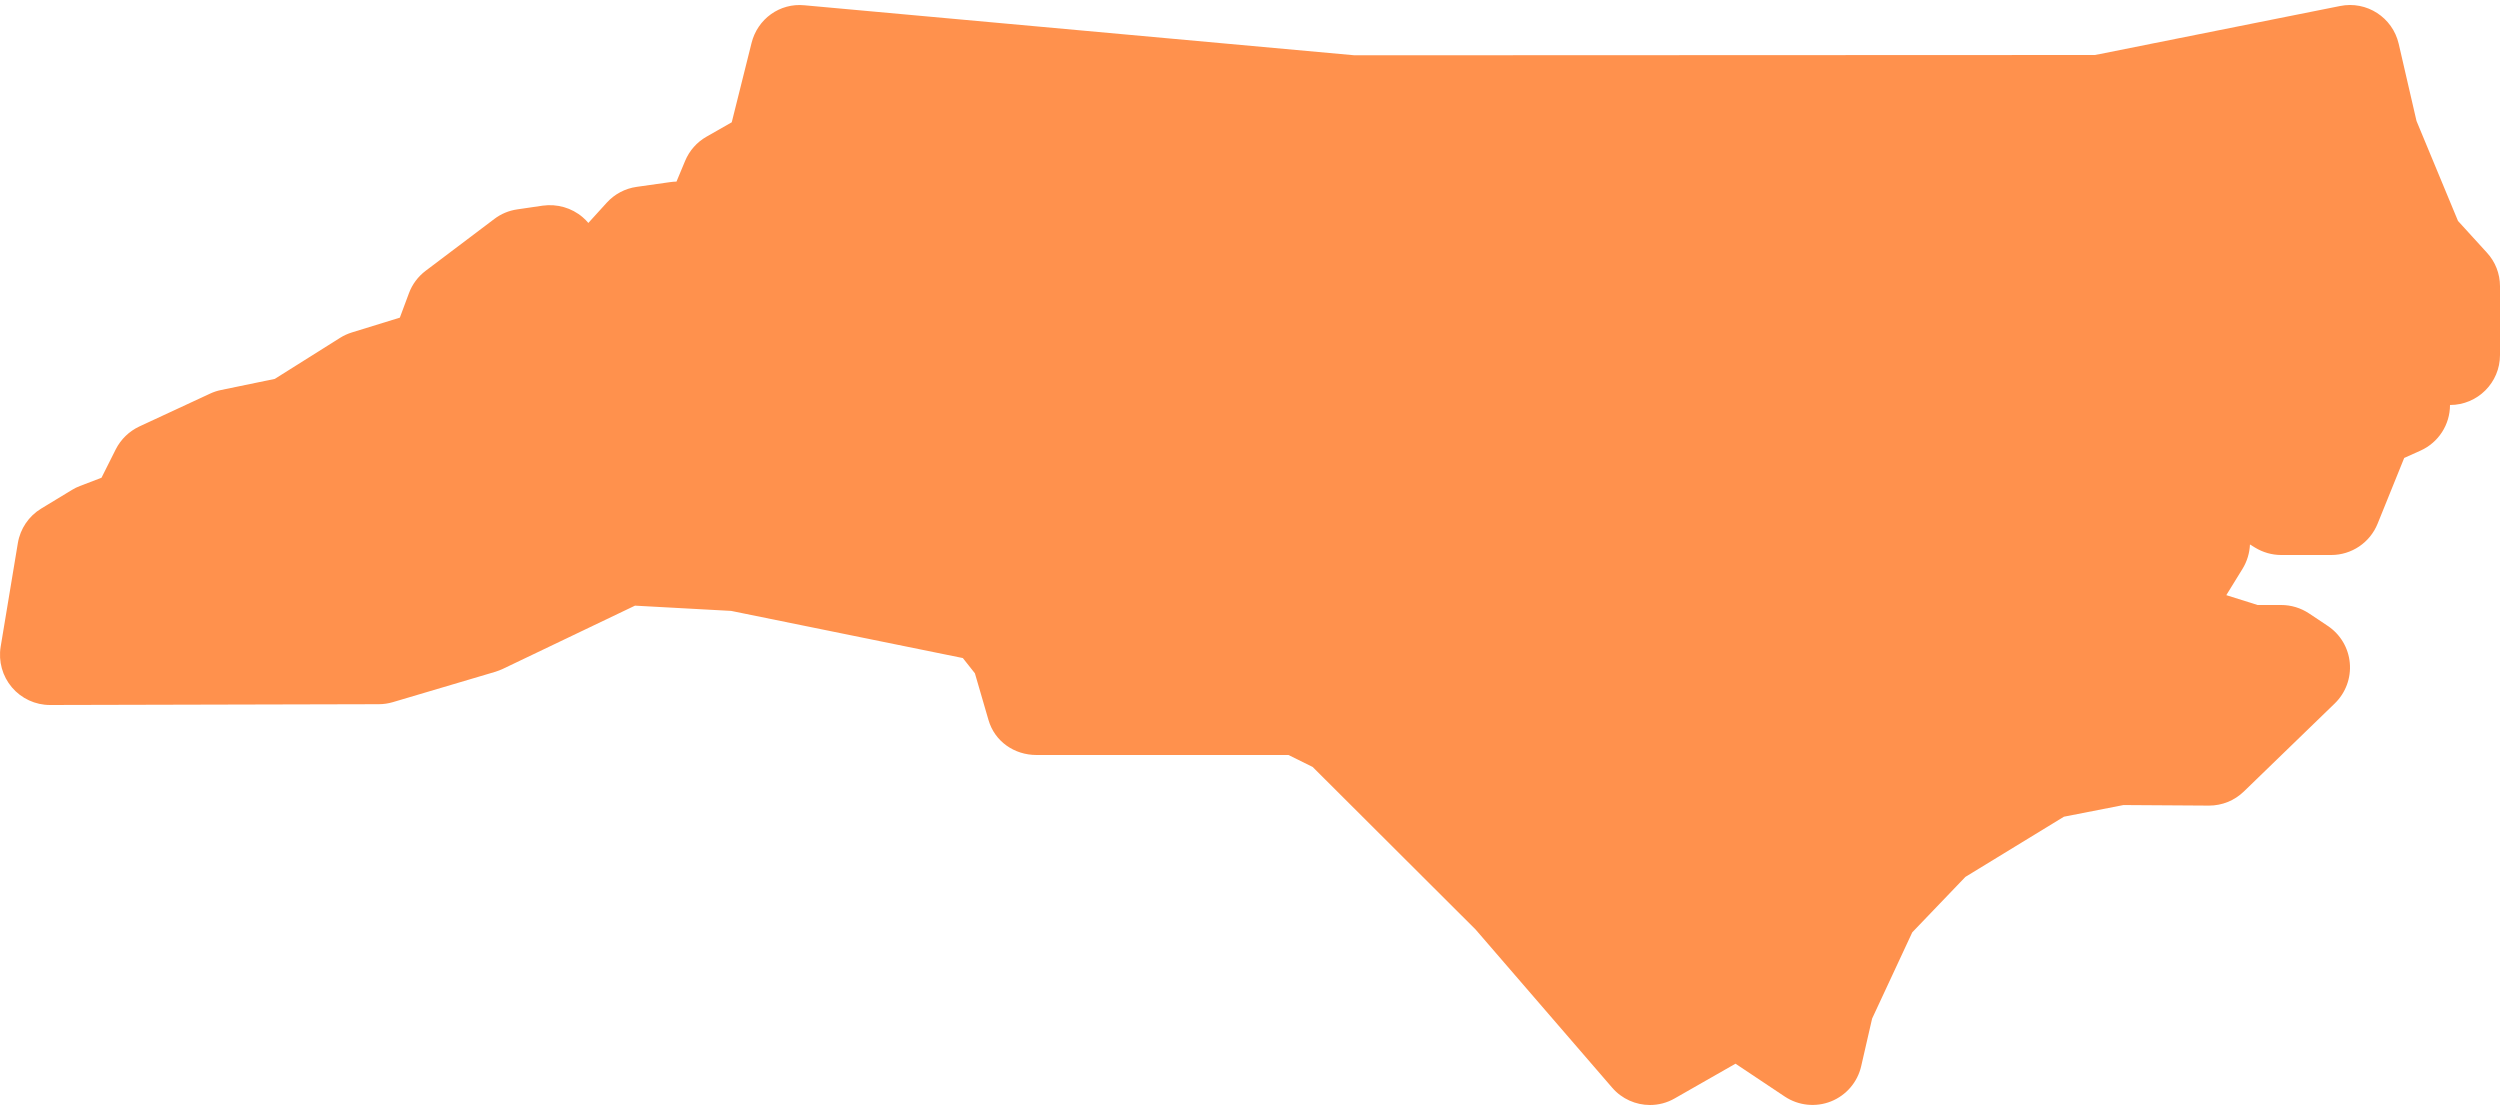 <?xml version="1.0" encoding="UTF-8" standalone="no"?><svg xmlns="http://www.w3.org/2000/svg" xmlns:xlink="http://www.w3.org/1999/xlink" fill="#ff914d" height="22.1" preserveAspectRatio="xMidYMid meet" version="1" viewBox="-0.0 13.9 50.0 22.1" width="50" zoomAndPan="magnify"><g id="change1_1"><path d="M33,36c-0.282,0-0.562-0.12-0.757-0.347l-2.732-3.164l-3.258-3.25L25.77,29c0,0-5.039,0-5.04,0 c-0.444,0-0.836-0.271-0.96-0.699l-0.272-0.935l-0.241-0.305l-4.634-0.943L12.7,26.013l-2.644,1.265 c-0.048,0.022-0.097,0.041-0.147,0.057l-2.052,0.608c-0.092,0.027-0.187,0.041-0.281,0.041L1.003,28C1.002,28,1.001,28,1,28 c-0.293,0-0.572-0.129-0.762-0.353s-0.272-0.521-0.225-0.811l0.344-2.074c0.048-0.288,0.219-0.541,0.468-0.691l0.613-0.372 c0.051-0.031,0.104-0.058,0.161-0.079l0.431-0.165l0.285-0.568c0.102-0.201,0.268-0.362,0.473-0.458l1.415-0.657 c0.069-0.032,0.143-0.057,0.219-0.072l1.074-0.222l1.304-0.82c0.074-0.047,0.154-0.083,0.237-0.109l0.96-0.296l0.181-0.486 c0.066-0.18,0.183-0.336,0.335-0.451l1.374-1.037c0.134-0.102,0.291-0.167,0.457-0.191l0.511-0.075 c0.286-0.039,0.578,0.042,0.799,0.232c0.041,0.035,0.079,0.073,0.113,0.114l0.368-0.405c0.157-0.173,0.369-0.285,0.601-0.317 l0.671-0.095c0.041-0.006,0.082-0.009,0.123-0.01l0.173-0.415c0.085-0.204,0.235-0.374,0.427-0.483l0.505-0.288l0.396-1.586 c0.119-0.479,0.563-0.805,1.061-0.754l11,1L41.9,15l4.903-0.98c0.53-0.107,1.049,0.228,1.171,0.756l0.356,1.543l0.83,2l0.577,0.633 C49.907,19.135,50,19.376,50,19.625V21c0,0.553-0.447,1-1,1c0,0.394-0.23,0.75-0.589,0.912l-0.327,0.147l-0.532,1.315 C47.399,24.753,47.032,25,46.625,25h-1c-0.186,0-0.366-0.052-0.524-0.148l-0.102-0.063c-0.007,0.172-0.058,0.339-0.147,0.485 l-0.326,0.529L45.152,26h0.473c0.197,0,0.391,0.059,0.555,0.168l0.375,0.25c0.252,0.168,0.414,0.44,0.441,0.741 c0.027,0.302-0.083,0.599-0.301,0.81l-1.819,1.762c-0.187,0.181-0.436,0.281-0.695,0.281c-0.002,0-0.004,0-0.007,0l-1.705-0.011 l-1.19,0.233l-1.971,1.204l-1.063,1.109l-0.803,1.725l-0.218,0.95c-0.073,0.321-0.3,0.585-0.604,0.706s-0.65,0.086-0.925-0.097 l-0.985-0.657l-1.214,0.693C33.341,35.957,33.17,36,33,36z" fill="inherit"/></g></svg>